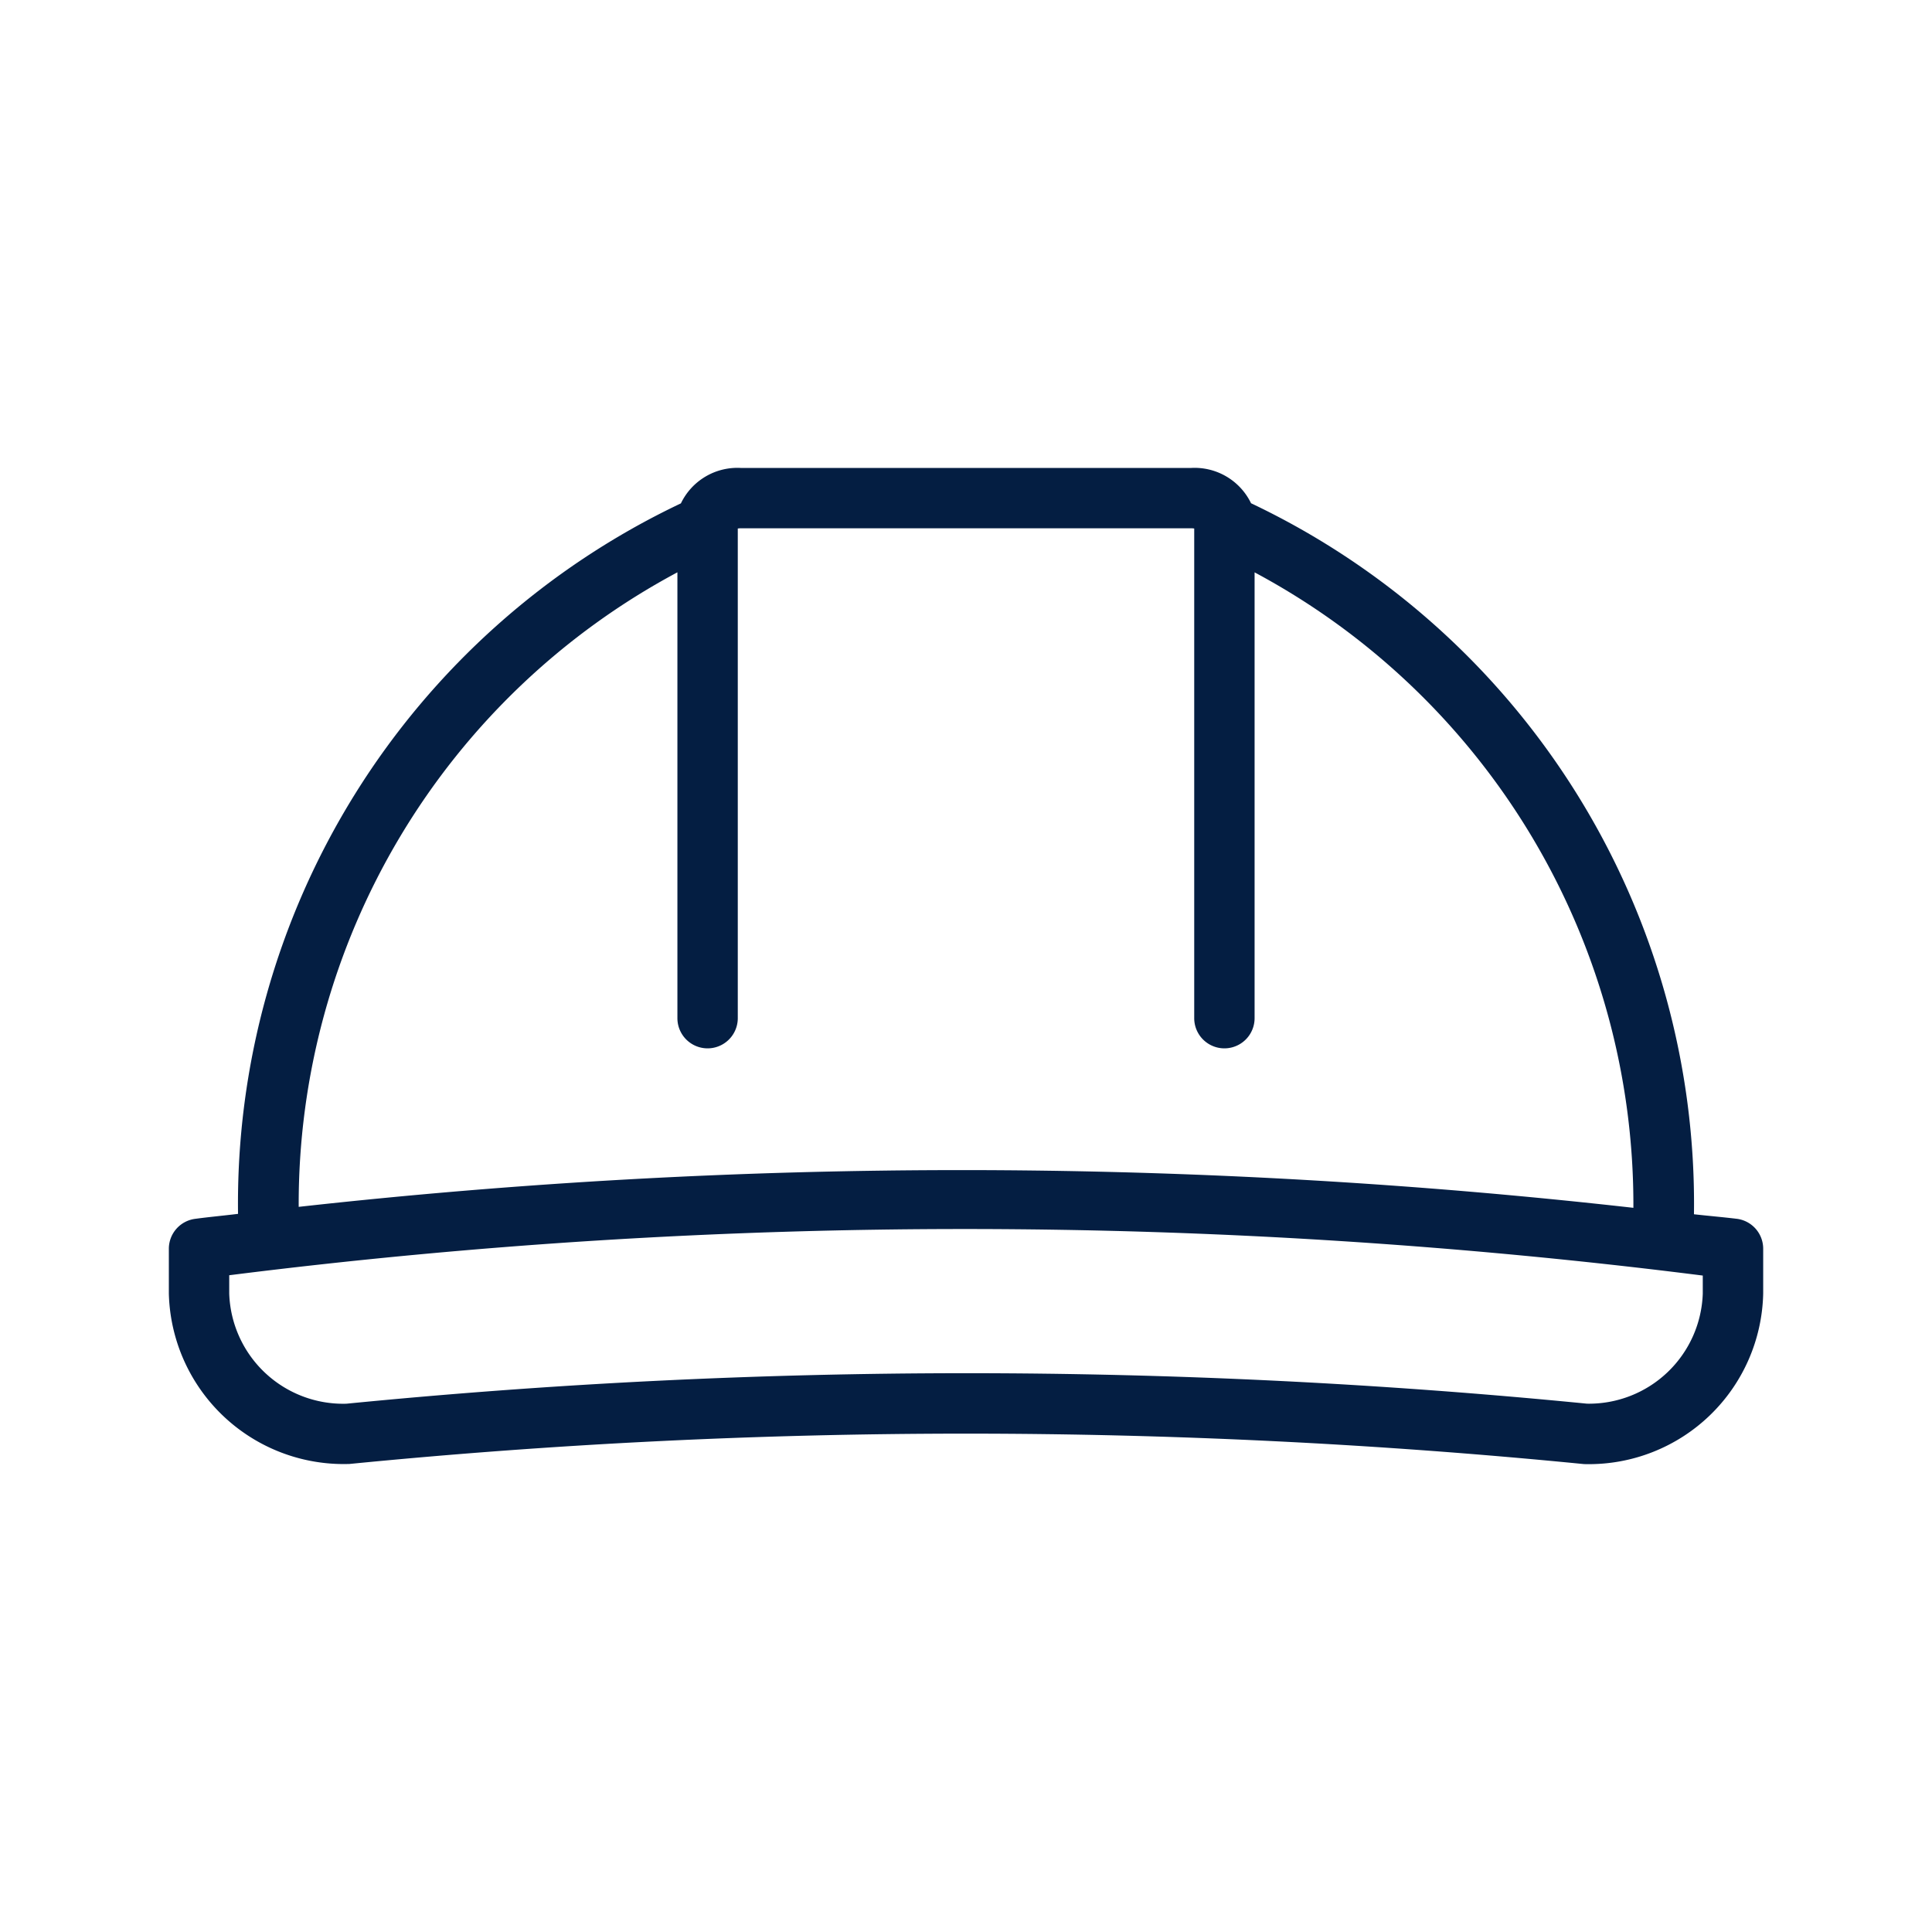 <svg xmlns="http://www.w3.org/2000/svg" viewBox="0 0 48 48"><defs><style>.a{fill:#041e42;}</style></defs><path class="a" d="M43.144,30.28c-.357-.043-.703-.072-1.058-.112A19.265,19.265,0,0,0,31.082,12.503a1.558,1.558,0,0,0-1.49-.877H18.408a1.557,1.557,0,0,0-1.491.88A19.251,19.251,0,0,0,5.914,30.158c-.356.044-.711.076-1.067.124a.75.75,0,0,0-.652.743v1.111a4.345,4.345,0,0,0,4.478,4.236h.007a156.105,156.105,0,0,1,30.643,0,.719.719,0,0,0,.073.004,4.333,4.333,0,0,0,4.41-4.24V31.025A.749.749,0,0,0,43.144,30.28Zm-26.314-16.061V25.296a.75.75,0,0,0,1.5,0v-12.165a.463.463,0,0,1,.078-.006H29.592a.463.463,0,0,1,.078.006v12.165a.75.75,0,0,0,1.5,0V14.22a17.811,17.811,0,0,1,9.411,15.788,149.053,149.053,0,0,0-33.16-.024A17.797,17.797,0,0,1,16.83,14.219Zm25.475,17.916a2.83,2.83,0,0,1-2.875,2.739A157.158,157.158,0,0,0,8.605,34.875a2.832,2.832,0,0,1-2.91-2.74v-.452a145.991,145.991,0,0,1,36.61.008Z"/></svg>